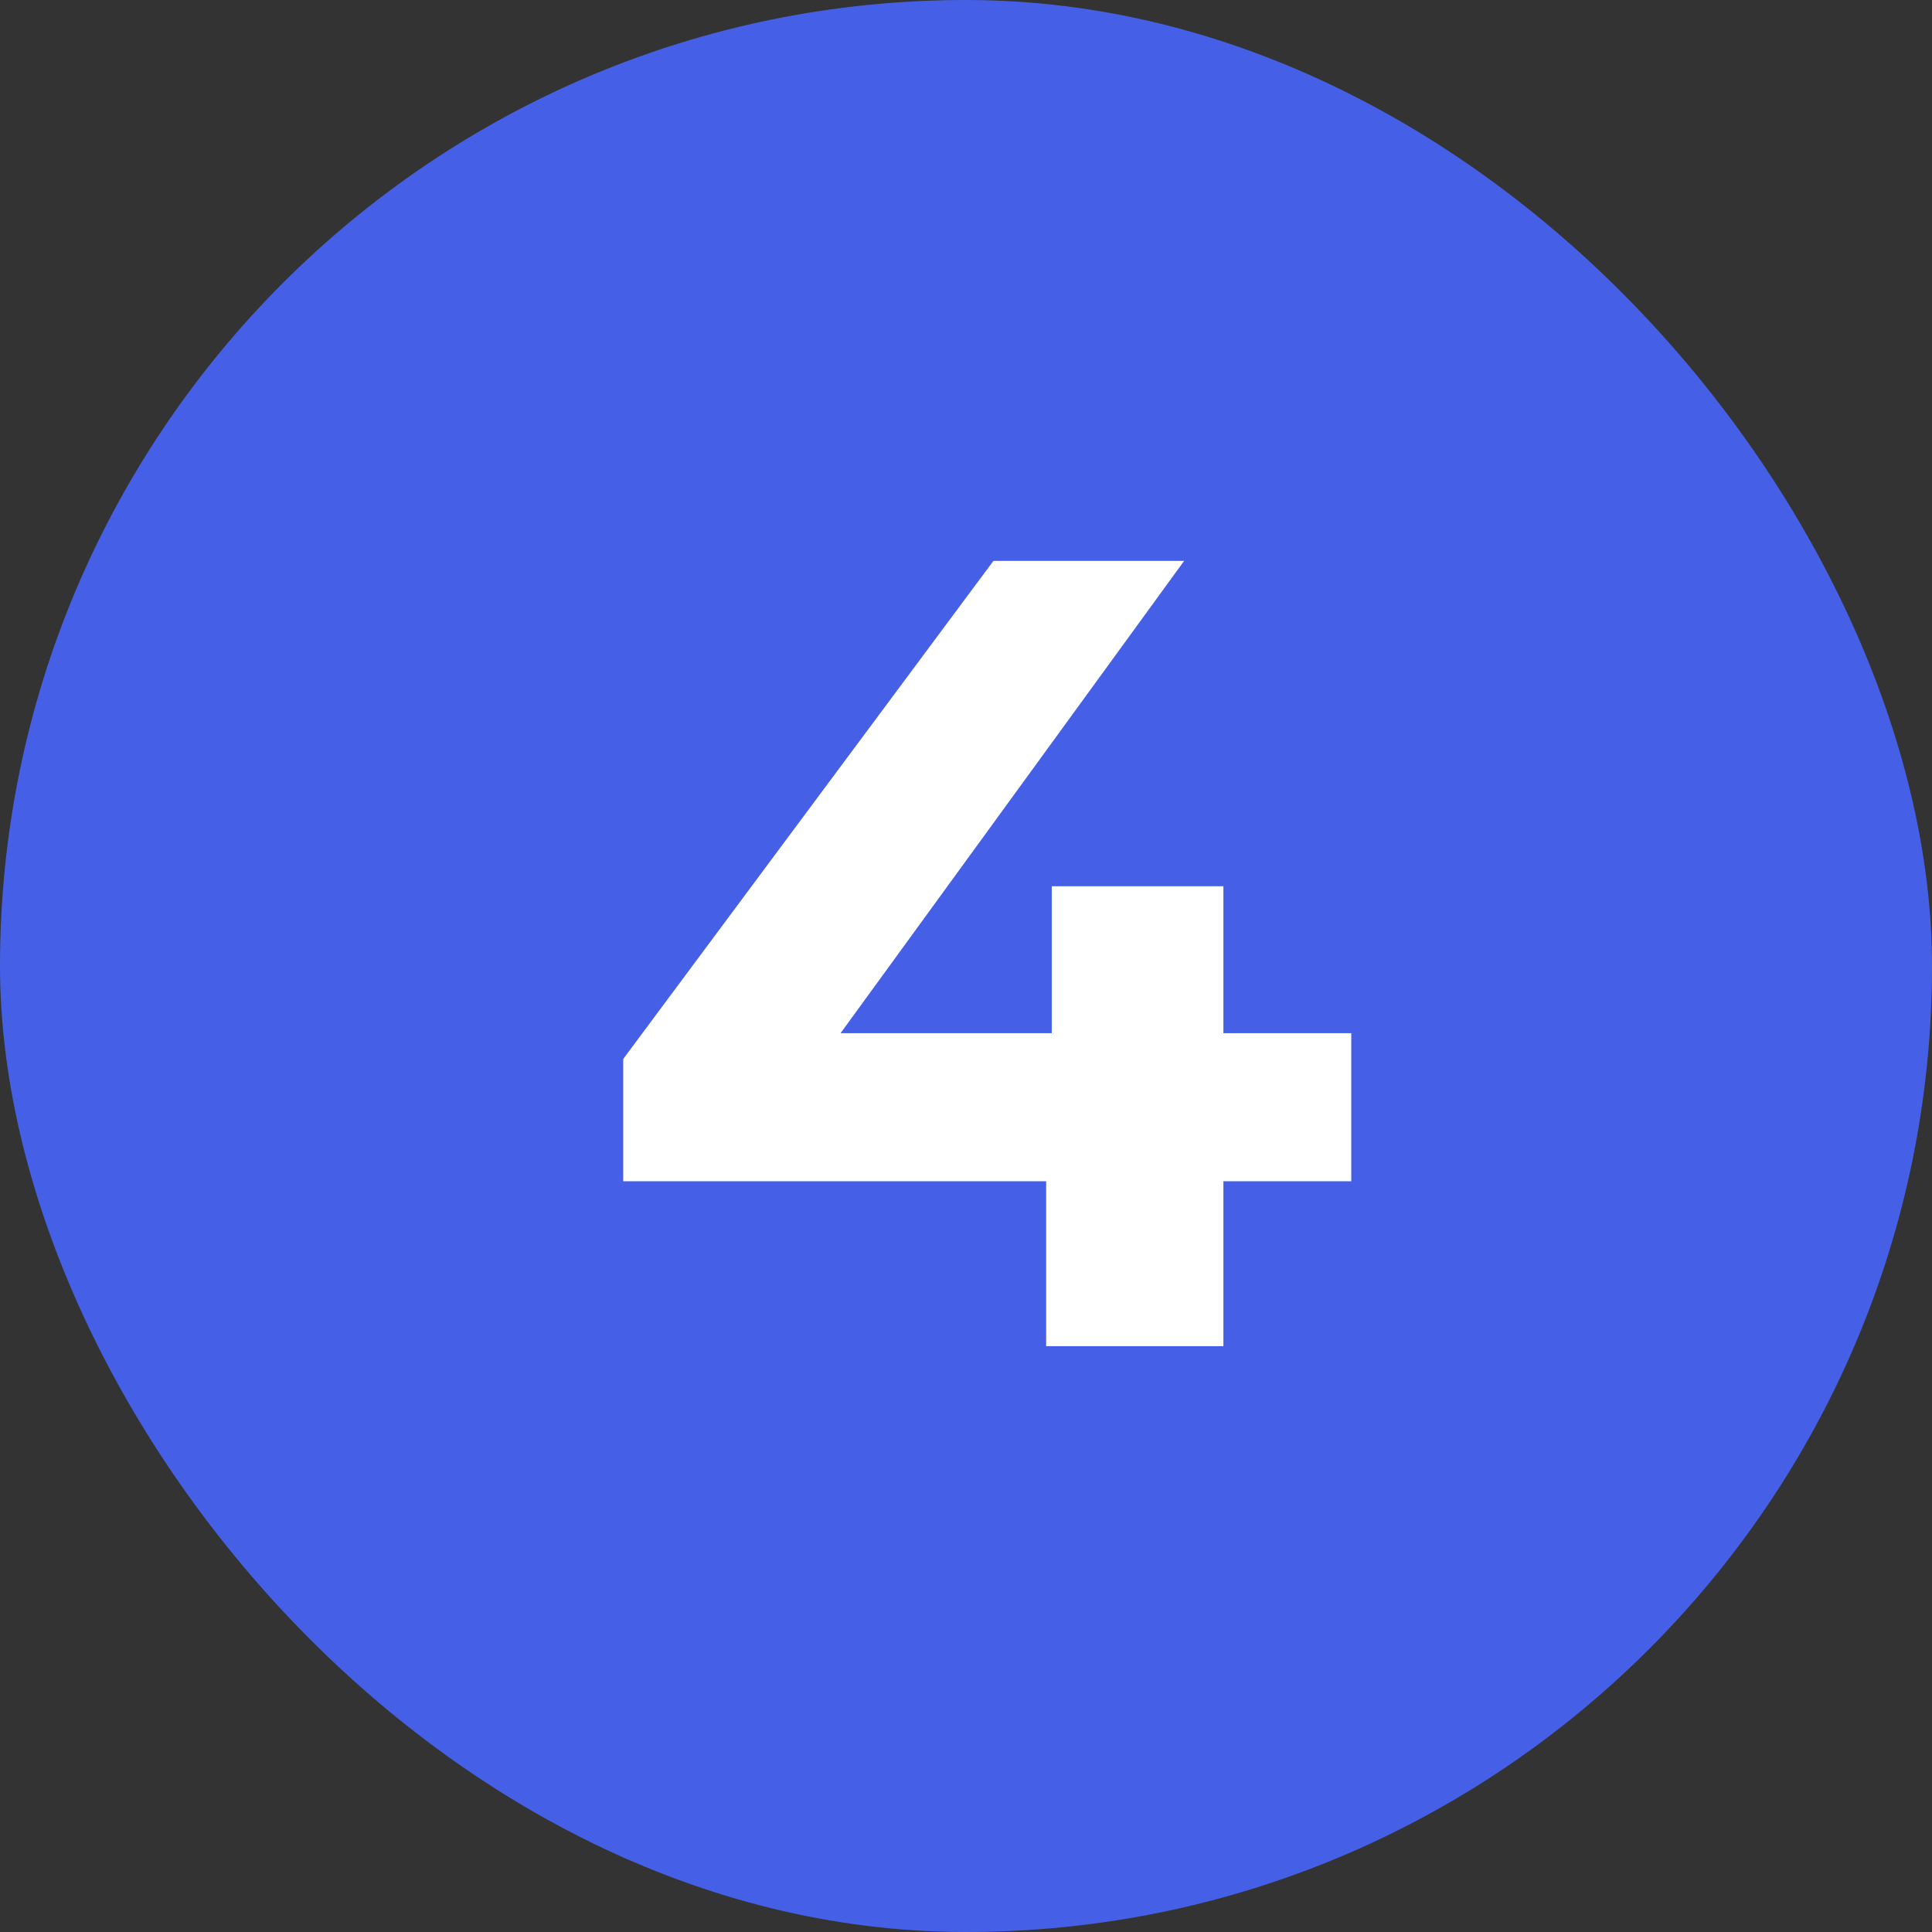 <svg width="62" height="62" viewBox="0 0 62 62" fill="none" xmlns="http://www.w3.org/2000/svg">
<rect x="0" y="0" width="62" height="62" fill="#333333" stroke="none"/>
<rect width="62" height="62" rx="31" fill="#4560E7"/>
<path d="M20 37.908V33.984L31.88 18H38L26.372 33.984L23.528 33.156H43.364V37.908H20ZM33.572 43.2V37.908L33.752 33.156V28.44H39.26V43.2H33.572Z" fill="white"/>
</svg>
